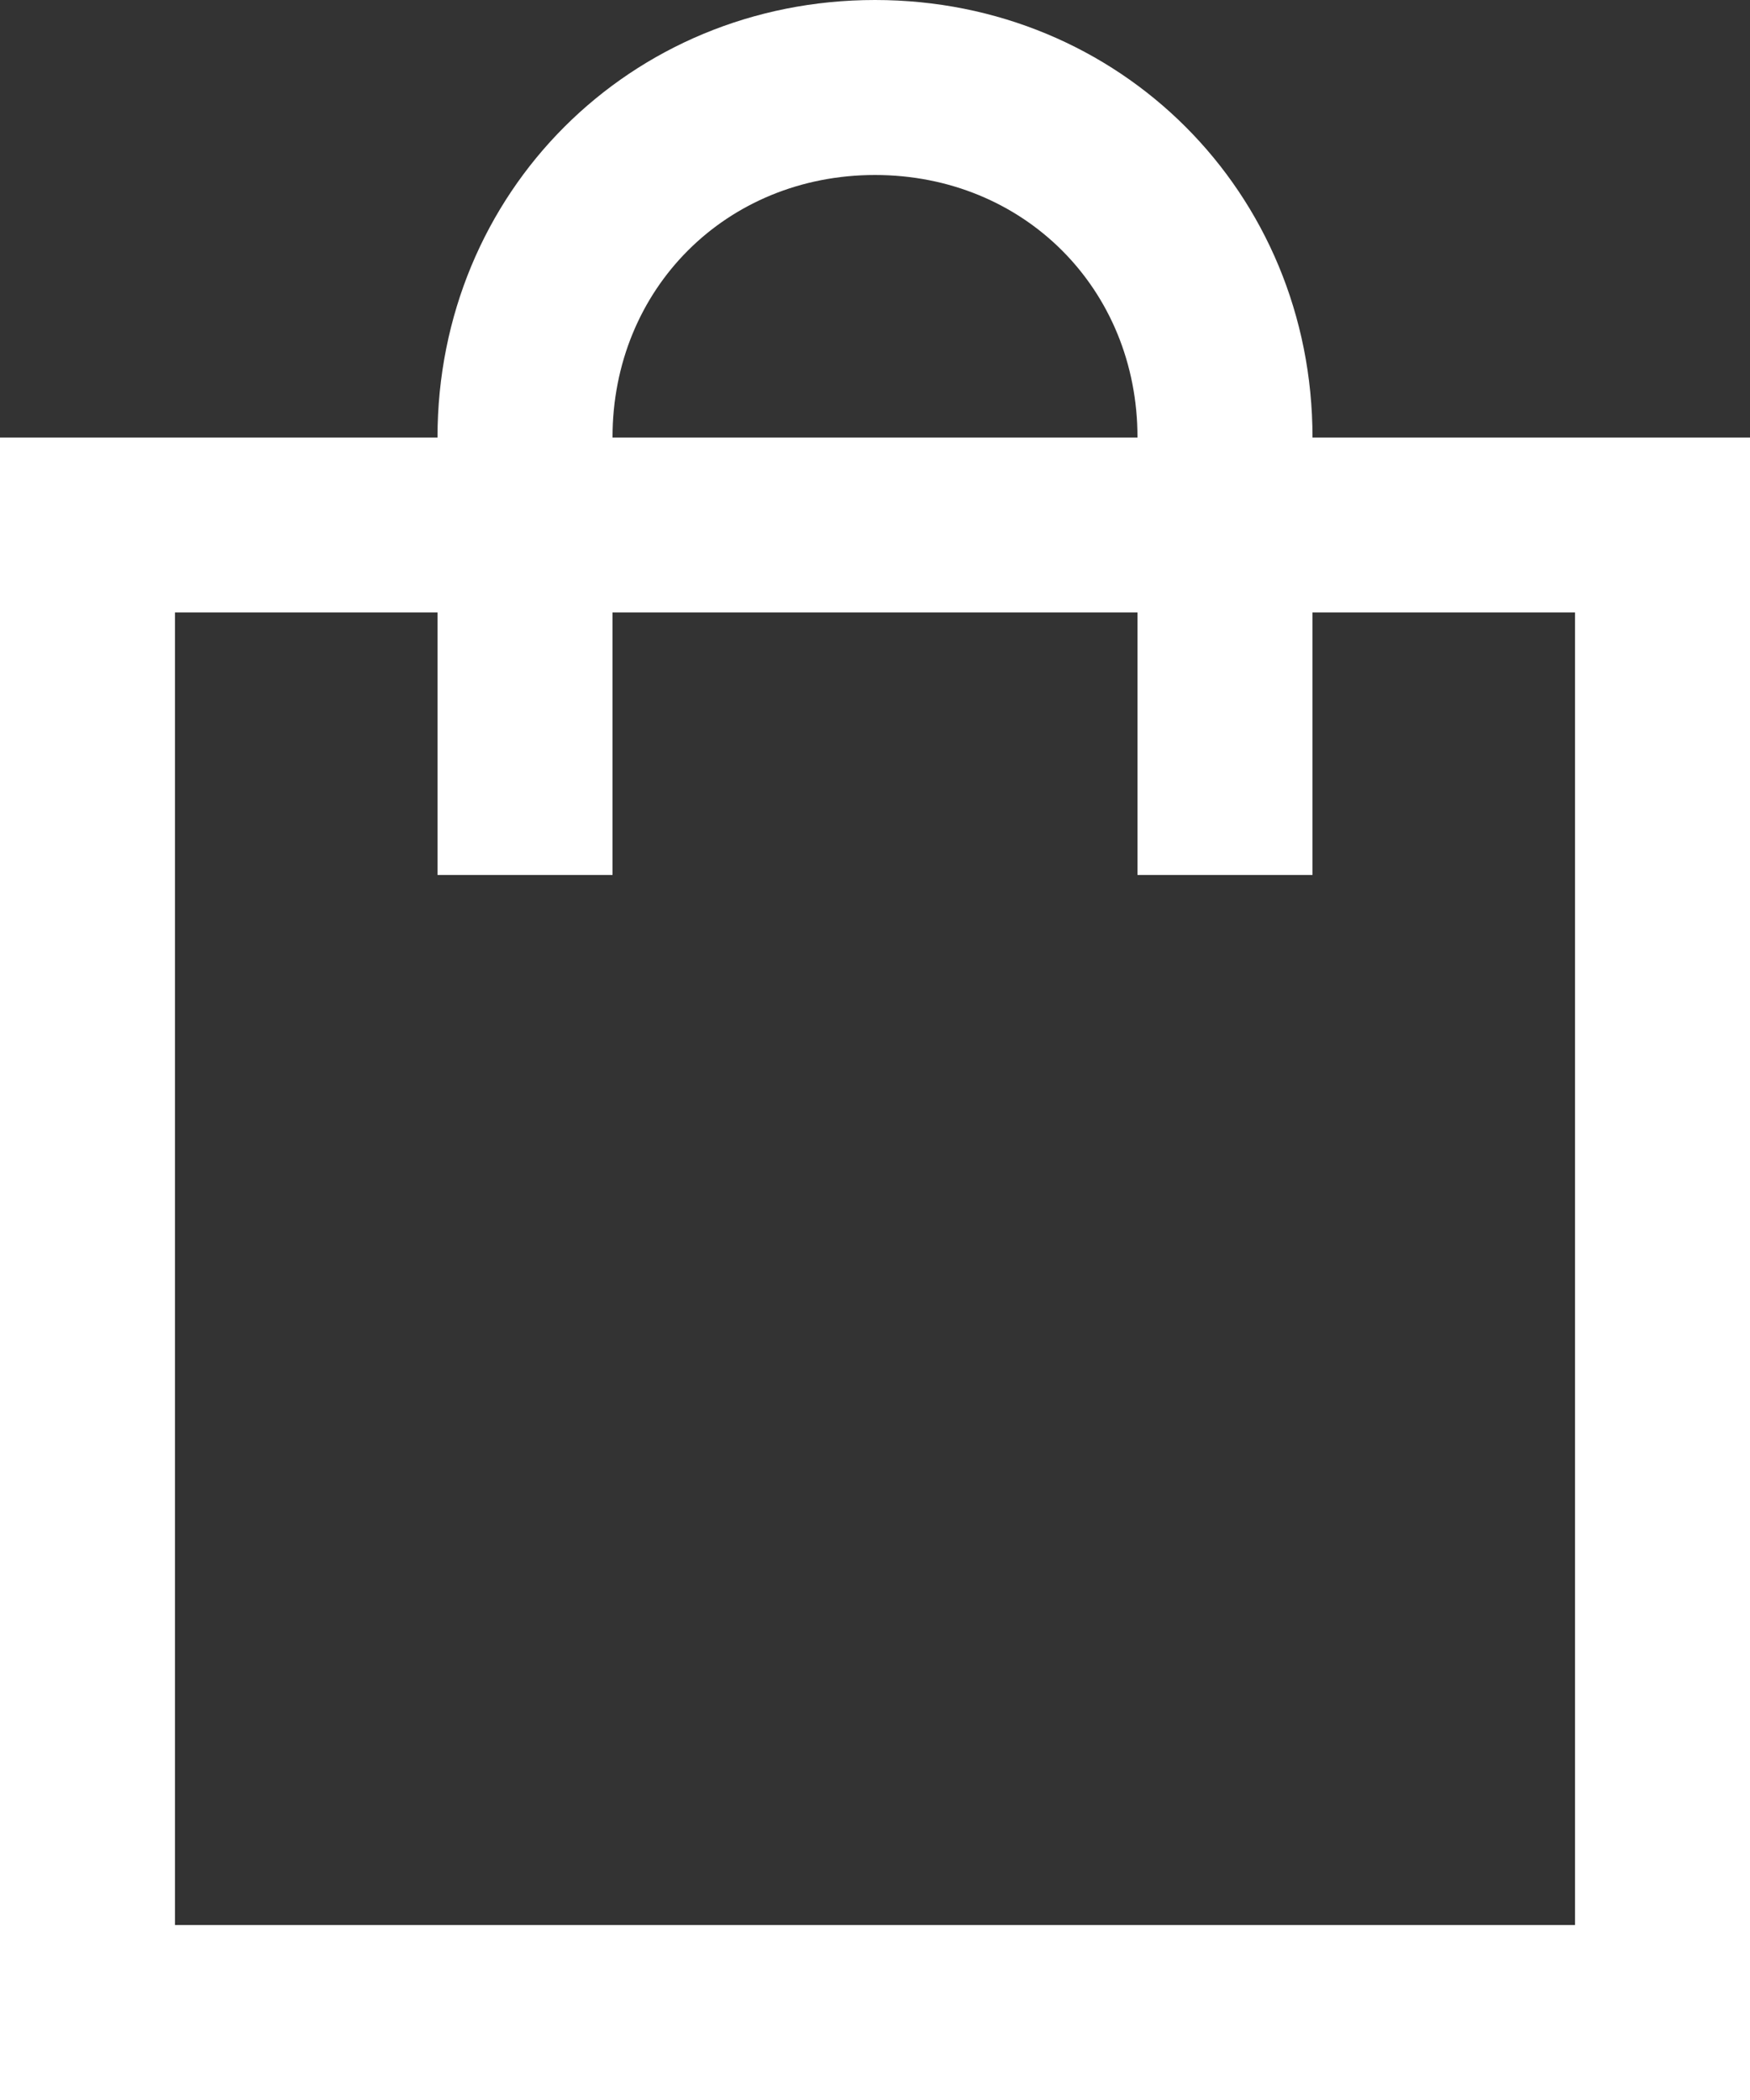 <?xml version="1.0" encoding="utf-8"?>
<!-- Generator: Adobe Illustrator 23.0.5, SVG Export Plug-In . SVG Version: 6.00 Build 0)  -->
<svg version="1.1" id="Component_18_3" xmlns="http://www.w3.org/2000/svg" xmlns:xlink="http://www.w3.org/1999/xlink" x="0px"
	 y="0px" width="20px" height="24px" viewBox="0 0 20 24" style="enable-background:new 0 0 20 24;" xml:space="preserve">
<rect x="0" y="0" width="20" height="24" fill="#333333" stroke="none"/>
<style type="text/css">
	.st0{fill:#FFFFFF;}
</style>
<g id="_24px_bag-20">
	<path id="Path_32" class="st0" d="M20,24H0V5h20V24z M2,22h16V7H2V22z"/>
	<path id="Path_33" class="st0" d="M15,10h-2V5c0-1.7-1.3-3-3-3S7,3.3,7,5v5H5V5c0-2.8,2.2-5,5-5s5,2.2,5,5V10z"/>
</g>
</svg>
